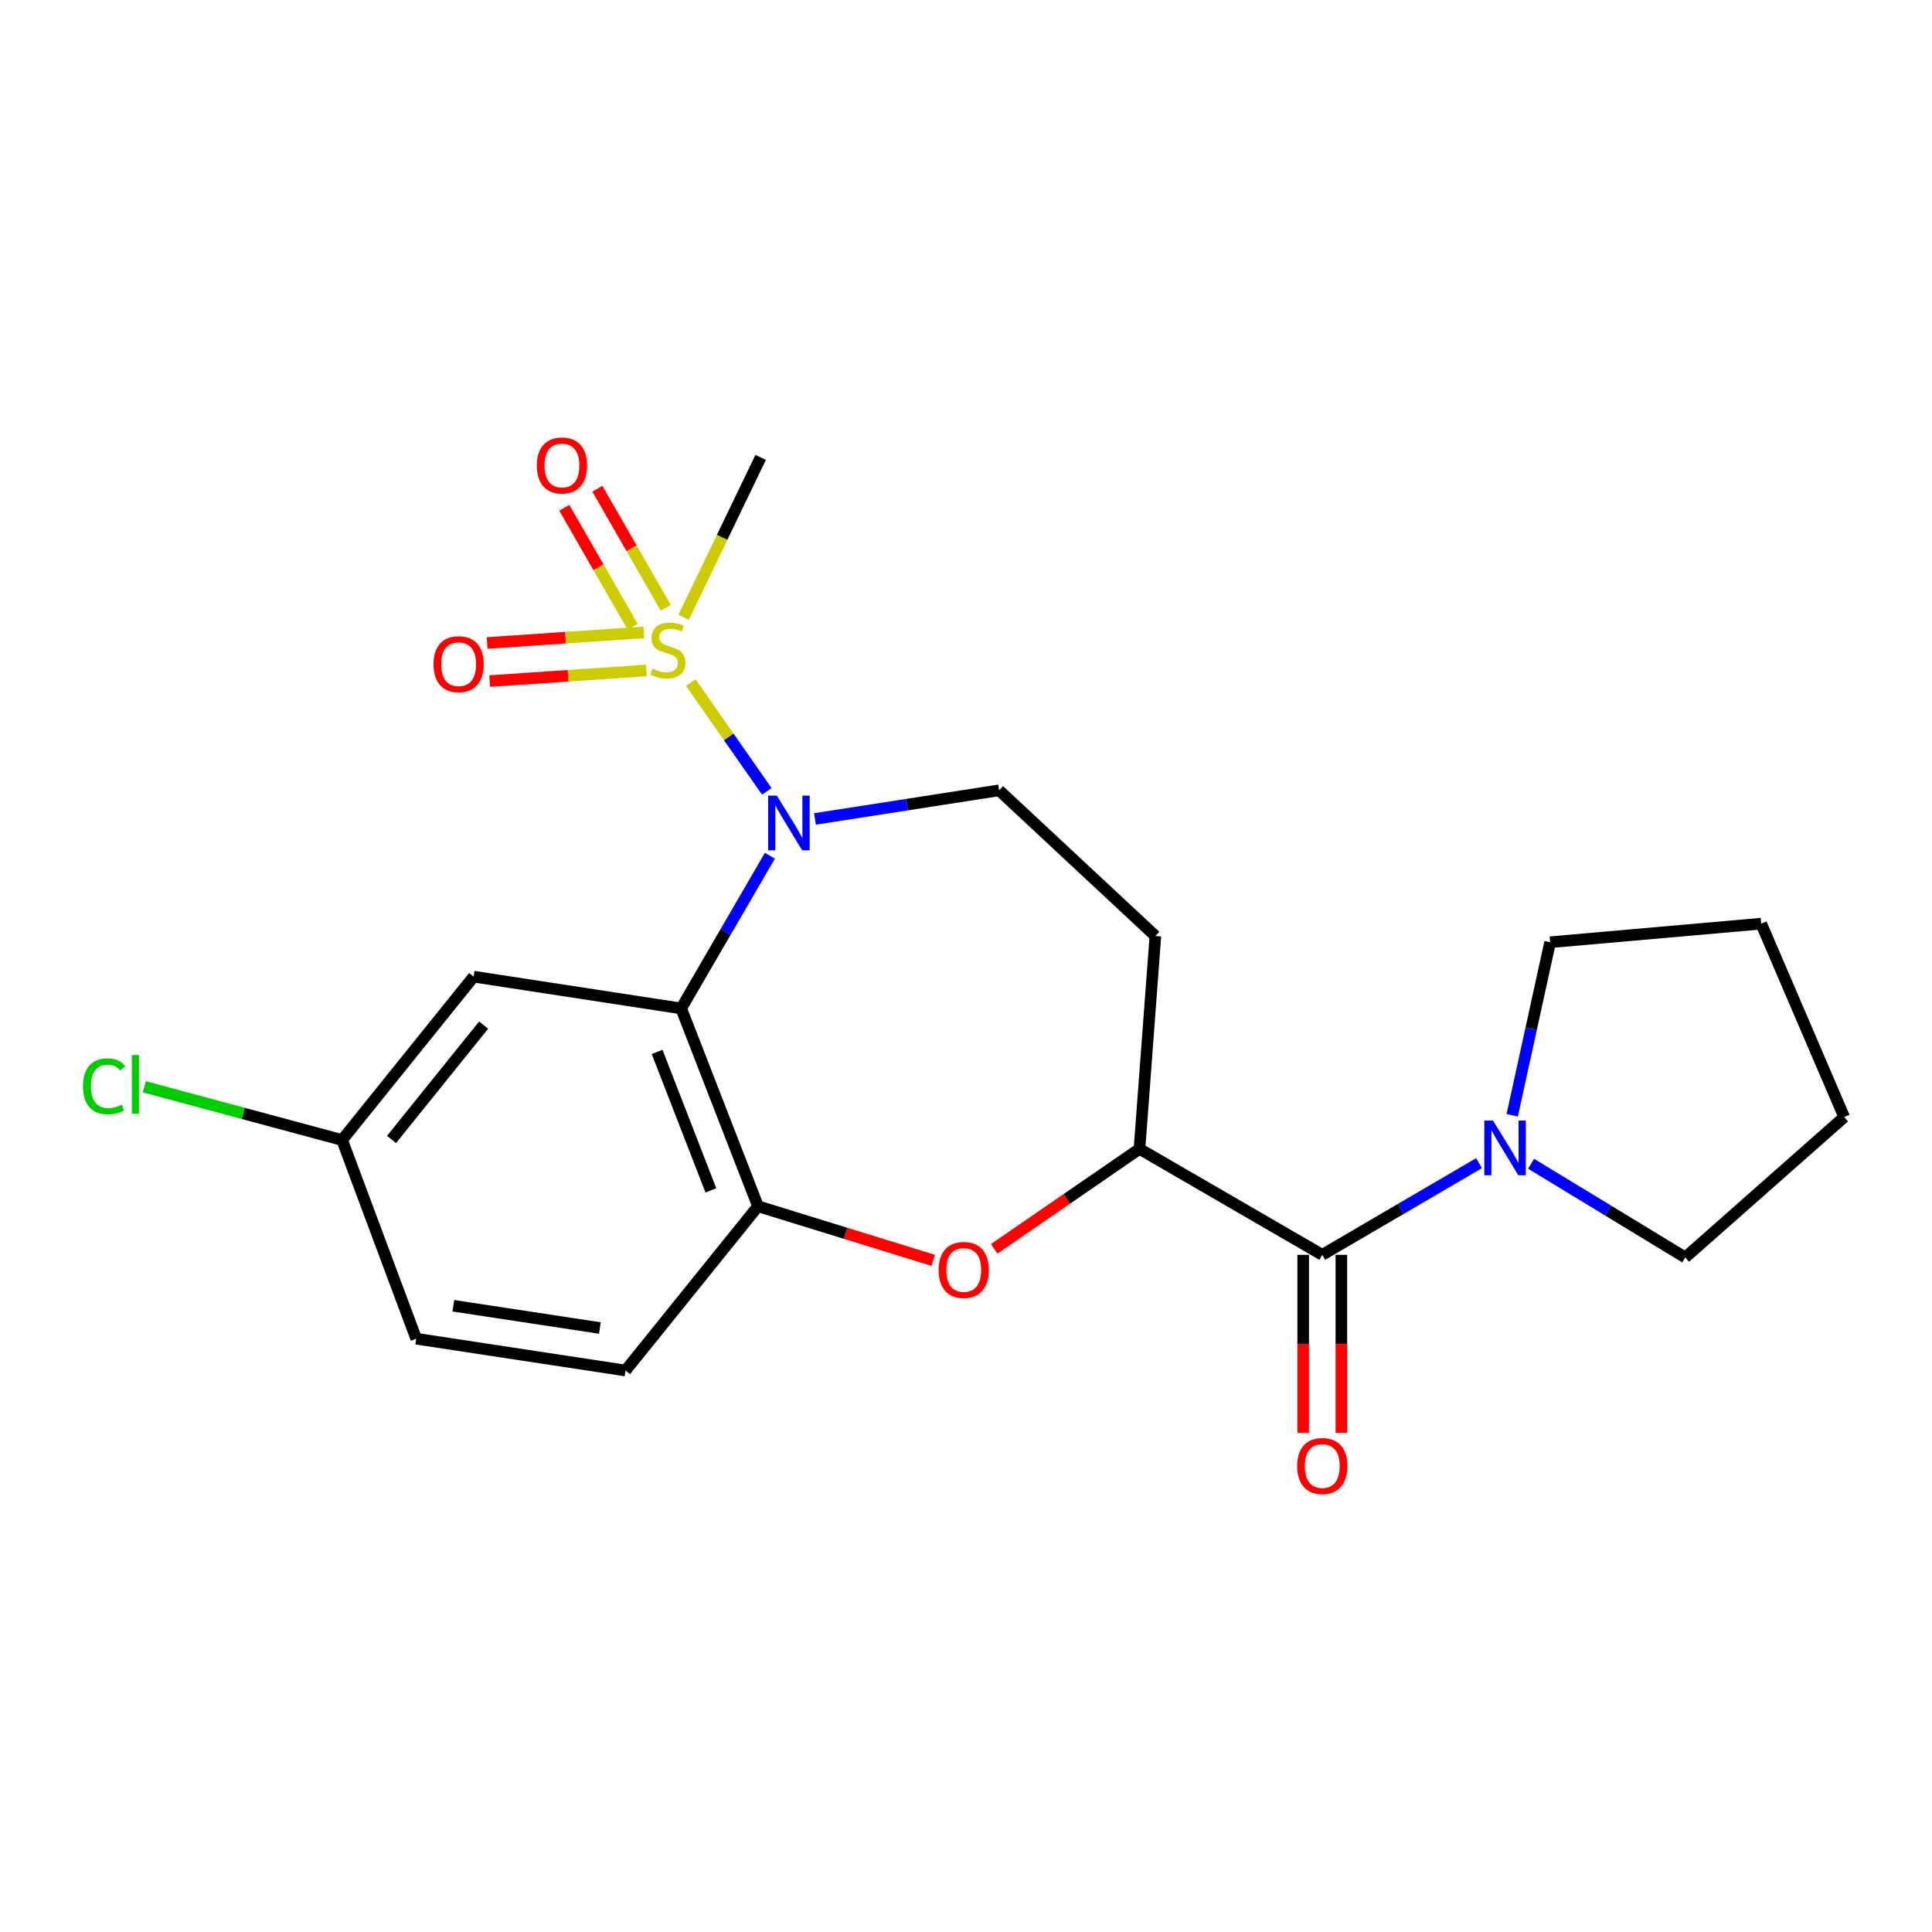 <?xml version='1.0' encoding='iso-8859-1'?>
<svg version='1.1' baseProfile='full'
              xmlns='http://www.w3.org/2000/svg'
                      xmlns:rdkit='http://www.rdkit.org/xml'
                      xmlns:xlink='http://www.w3.org/1999/xlink'
                  xml:space='preserve'
width='1000px' height='1000px' viewBox='0 0 1000 1000'>
<!-- END OF HEADER -->
<rect style='opacity:1.0;fill:#FFFFFF;stroke:none' width='1000' height='1000' x='0' y='0'> </rect>
<path class='bond-0' d='M 357.527,353.285 L 377.209,381.447' style='fill:none;fill-rule:evenodd;stroke:#CCCC00;stroke-width:6px;stroke-linecap:butt;stroke-linejoin:miter;stroke-opacity:1' />
<path class='bond-0' d='M 377.209,381.447 L 396.892,409.608' style='fill:none;fill-rule:evenodd;stroke:#0000FF;stroke-width:6px;stroke-linecap:butt;stroke-linejoin:miter;stroke-opacity:1' />
<path class='bond-10' d='M 344.589,314.591 L 326.896,283.782' style='fill:none;fill-rule:evenodd;stroke:#CCCC00;stroke-width:6px;stroke-linecap:butt;stroke-linejoin:miter;stroke-opacity:1' />
<path class='bond-10' d='M 326.896,283.782 L 309.203,252.974' style='fill:none;fill-rule:evenodd;stroke:#FF0000;stroke-width:6px;stroke-linecap:butt;stroke-linejoin:miter;stroke-opacity:1' />
<path class='bond-10' d='M 327.458,324.429 L 309.765,293.621' style='fill:none;fill-rule:evenodd;stroke:#CCCC00;stroke-width:6px;stroke-linecap:butt;stroke-linejoin:miter;stroke-opacity:1' />
<path class='bond-10' d='M 309.765,293.621 L 292.072,262.812' style='fill:none;fill-rule:evenodd;stroke:#FF0000;stroke-width:6px;stroke-linecap:butt;stroke-linejoin:miter;stroke-opacity:1' />
<path class='bond-11' d='M 333.252,327.327 L 292.696,330.072' style='fill:none;fill-rule:evenodd;stroke:#CCCC00;stroke-width:6px;stroke-linecap:butt;stroke-linejoin:miter;stroke-opacity:1' />
<path class='bond-11' d='M 292.696,330.072 L 252.139,332.816' style='fill:none;fill-rule:evenodd;stroke:#FF0000;stroke-width:6px;stroke-linecap:butt;stroke-linejoin:miter;stroke-opacity:1' />
<path class='bond-11' d='M 334.586,347.037 L 294.03,349.782' style='fill:none;fill-rule:evenodd;stroke:#CCCC00;stroke-width:6px;stroke-linecap:butt;stroke-linejoin:miter;stroke-opacity:1' />
<path class='bond-11' d='M 294.03,349.782 L 253.473,352.527' style='fill:none;fill-rule:evenodd;stroke:#FF0000;stroke-width:6px;stroke-linecap:butt;stroke-linejoin:miter;stroke-opacity:1' />
<path class='bond-15' d='M 353.847,319.499 L 373.778,278.125' style='fill:none;fill-rule:evenodd;stroke:#CCCC00;stroke-width:6px;stroke-linecap:butt;stroke-linejoin:miter;stroke-opacity:1' />
<path class='bond-15' d='M 373.778,278.125 L 393.709,236.75' style='fill:none;fill-rule:evenodd;stroke:#000000;stroke-width:6px;stroke-linecap:butt;stroke-linejoin:miter;stroke-opacity:1' />
<path class='bond-1' d='M 398.499,442.921 L 375.536,482.443' style='fill:none;fill-rule:evenodd;stroke:#0000FF;stroke-width:6px;stroke-linecap:butt;stroke-linejoin:miter;stroke-opacity:1' />
<path class='bond-1' d='M 375.536,482.443 L 352.573,521.965' style='fill:none;fill-rule:evenodd;stroke:#000000;stroke-width:6px;stroke-linecap:butt;stroke-linejoin:miter;stroke-opacity:1' />
<path class='bond-7' d='M 421.831,423.888 L 469.478,416.481' style='fill:none;fill-rule:evenodd;stroke:#0000FF;stroke-width:6px;stroke-linecap:butt;stroke-linejoin:miter;stroke-opacity:1' />
<path class='bond-7' d='M 469.478,416.481 L 517.126,409.073' style='fill:none;fill-rule:evenodd;stroke:#000000;stroke-width:6px;stroke-linecap:butt;stroke-linejoin:miter;stroke-opacity:1' />
<path class='bond-4' d='M 352.573,521.965 L 392.337,624.353' style='fill:none;fill-rule:evenodd;stroke:#000000;stroke-width:6px;stroke-linecap:butt;stroke-linejoin:miter;stroke-opacity:1' />
<path class='bond-4' d='M 340.122,544.475 L 367.957,616.147' style='fill:none;fill-rule:evenodd;stroke:#000000;stroke-width:6px;stroke-linecap:butt;stroke-linejoin:miter;stroke-opacity:1' />
<path class='bond-8' d='M 352.573,521.965 L 245.158,505.513' style='fill:none;fill-rule:evenodd;stroke:#000000;stroke-width:6px;stroke-linecap:butt;stroke-linejoin:miter;stroke-opacity:1' />
<path class='bond-2' d='M 684.411,649.508 L 589.793,594.654' style='fill:none;fill-rule:evenodd;stroke:#000000;stroke-width:6px;stroke-linecap:butt;stroke-linejoin:miter;stroke-opacity:1' />
<path class='bond-6' d='M 684.411,649.508 L 724.974,625.782' style='fill:none;fill-rule:evenodd;stroke:#000000;stroke-width:6px;stroke-linecap:butt;stroke-linejoin:miter;stroke-opacity:1' />
<path class='bond-6' d='M 724.974,625.782 L 765.538,602.056' style='fill:none;fill-rule:evenodd;stroke:#0000FF;stroke-width:6px;stroke-linecap:butt;stroke-linejoin:miter;stroke-opacity:1' />
<path class='bond-12' d='M 674.533,649.508 L 674.533,695.596' style='fill:none;fill-rule:evenodd;stroke:#000000;stroke-width:6px;stroke-linecap:butt;stroke-linejoin:miter;stroke-opacity:1' />
<path class='bond-12' d='M 674.533,695.596 L 674.533,741.684' style='fill:none;fill-rule:evenodd;stroke:#FF0000;stroke-width:6px;stroke-linecap:butt;stroke-linejoin:miter;stroke-opacity:1' />
<path class='bond-12' d='M 694.289,649.508 L 694.289,695.596' style='fill:none;fill-rule:evenodd;stroke:#000000;stroke-width:6px;stroke-linecap:butt;stroke-linejoin:miter;stroke-opacity:1' />
<path class='bond-12' d='M 694.289,695.596 L 694.289,741.684' style='fill:none;fill-rule:evenodd;stroke:#FF0000;stroke-width:6px;stroke-linecap:butt;stroke-linejoin:miter;stroke-opacity:1' />
<path class='bond-3' d='M 483.043,652.379 L 437.69,638.366' style='fill:none;fill-rule:evenodd;stroke:#FF0000;stroke-width:6px;stroke-linecap:butt;stroke-linejoin:miter;stroke-opacity:1' />
<path class='bond-3' d='M 437.69,638.366 L 392.337,624.353' style='fill:none;fill-rule:evenodd;stroke:#000000;stroke-width:6px;stroke-linecap:butt;stroke-linejoin:miter;stroke-opacity:1' />
<path class='bond-22' d='M 514.59,646.41 L 552.192,620.532' style='fill:none;fill-rule:evenodd;stroke:#FF0000;stroke-width:6px;stroke-linecap:butt;stroke-linejoin:miter;stroke-opacity:1' />
<path class='bond-22' d='M 552.192,620.532 L 589.793,594.654' style='fill:none;fill-rule:evenodd;stroke:#000000;stroke-width:6px;stroke-linecap:butt;stroke-linejoin:miter;stroke-opacity:1' />
<path class='bond-13' d='M 392.337,624.353 L 323.774,709.379' style='fill:none;fill-rule:evenodd;stroke:#000000;stroke-width:6px;stroke-linecap:butt;stroke-linejoin:miter;stroke-opacity:1' />
<path class='bond-5' d='M 589.793,594.654 L 598.024,484.484' style='fill:none;fill-rule:evenodd;stroke:#000000;stroke-width:6px;stroke-linecap:butt;stroke-linejoin:miter;stroke-opacity:1' />
<path class='bond-18' d='M 792.486,602.358 L 832.38,626.608' style='fill:none;fill-rule:evenodd;stroke:#0000FF;stroke-width:6px;stroke-linecap:butt;stroke-linejoin:miter;stroke-opacity:1' />
<path class='bond-18' d='M 832.38,626.608 L 872.275,650.858' style='fill:none;fill-rule:evenodd;stroke:#000000;stroke-width:6px;stroke-linecap:butt;stroke-linejoin:miter;stroke-opacity:1' />
<path class='bond-19' d='M 782.716,577.286 L 792.528,532.493' style='fill:none;fill-rule:evenodd;stroke:#0000FF;stroke-width:6px;stroke-linecap:butt;stroke-linejoin:miter;stroke-opacity:1' />
<path class='bond-19' d='M 792.528,532.493 L 802.34,487.7' style='fill:none;fill-rule:evenodd;stroke:#000000;stroke-width:6px;stroke-linecap:butt;stroke-linejoin:miter;stroke-opacity:1' />
<path class='bond-9' d='M 517.126,409.073 L 598.024,484.484' style='fill:none;fill-rule:evenodd;stroke:#000000;stroke-width:6px;stroke-linecap:butt;stroke-linejoin:miter;stroke-opacity:1' />
<path class='bond-14' d='M 245.158,505.513 L 177.057,590.066' style='fill:none;fill-rule:evenodd;stroke:#000000;stroke-width:6px;stroke-linecap:butt;stroke-linejoin:miter;stroke-opacity:1' />
<path class='bond-14' d='M 250.329,530.588 L 202.657,589.775' style='fill:none;fill-rule:evenodd;stroke:#000000;stroke-width:6px;stroke-linecap:butt;stroke-linejoin:miter;stroke-opacity:1' />
<path class='bond-23' d='M 323.774,709.379 L 215.437,692.916' style='fill:none;fill-rule:evenodd;stroke:#000000;stroke-width:6px;stroke-linecap:butt;stroke-linejoin:miter;stroke-opacity:1' />
<path class='bond-23' d='M 310.492,687.378 L 234.656,675.854' style='fill:none;fill-rule:evenodd;stroke:#000000;stroke-width:6px;stroke-linecap:butt;stroke-linejoin:miter;stroke-opacity:1' />
<path class='bond-16' d='M 177.057,590.066 L 215.437,692.916' style='fill:none;fill-rule:evenodd;stroke:#000000;stroke-width:6px;stroke-linecap:butt;stroke-linejoin:miter;stroke-opacity:1' />
<path class='bond-17' d='M 177.057,590.066 L 125.879,576.298' style='fill:none;fill-rule:evenodd;stroke:#000000;stroke-width:6px;stroke-linecap:butt;stroke-linejoin:miter;stroke-opacity:1' />
<path class='bond-17' d='M 125.879,576.298 L 74.701,562.529' style='fill:none;fill-rule:evenodd;stroke:#00CC00;stroke-width:6px;stroke-linecap:butt;stroke-linejoin:miter;stroke-opacity:1' />
<path class='bond-21' d='M 872.275,650.858 L 954.545,578.191' style='fill:none;fill-rule:evenodd;stroke:#000000;stroke-width:6px;stroke-linecap:butt;stroke-linejoin:miter;stroke-opacity:1' />
<path class='bond-20' d='M 802.34,487.7 L 911.588,478.086' style='fill:none;fill-rule:evenodd;stroke:#000000;stroke-width:6px;stroke-linecap:butt;stroke-linejoin:miter;stroke-opacity:1' />
<path class='bond-24' d='M 911.588,478.086 L 954.545,578.191' style='fill:none;fill-rule:evenodd;stroke:#000000;stroke-width:6px;stroke-linecap:butt;stroke-linejoin:miter;stroke-opacity:1' />
<path  class='atom-0' d='M 337.714 346.104
Q 338.034 346.224, 339.354 346.784
Q 340.674 347.344, 342.114 347.704
Q 343.594 348.024, 345.034 348.024
Q 347.714 348.024, 349.274 346.744
Q 350.834 345.424, 350.834 343.144
Q 350.834 341.584, 350.034 340.624
Q 349.274 339.664, 348.074 339.144
Q 346.874 338.624, 344.874 338.024
Q 342.354 337.264, 340.834 336.544
Q 339.354 335.824, 338.274 334.304
Q 337.234 332.784, 337.234 330.224
Q 337.234 326.664, 339.634 324.464
Q 342.074 322.264, 346.874 322.264
Q 350.154 322.264, 353.874 323.824
L 352.954 326.904
Q 349.554 325.504, 346.994 325.504
Q 344.234 325.504, 342.714 326.664
Q 341.194 327.784, 341.234 329.744
Q 341.234 331.264, 341.994 332.184
Q 342.794 333.104, 343.914 333.624
Q 345.074 334.144, 346.994 334.744
Q 349.554 335.544, 351.074 336.344
Q 352.594 337.144, 353.674 338.784
Q 354.794 340.384, 354.794 343.144
Q 354.794 347.064, 352.154 349.184
Q 349.554 351.264, 345.194 351.264
Q 342.674 351.264, 340.754 350.704
Q 338.874 350.184, 336.634 349.264
L 337.714 346.104
' fill='#CCCC00'/>
<path  class='atom-1' d='M 402.079 411.826
L 411.359 426.826
Q 412.279 428.306, 413.759 430.986
Q 415.239 433.666, 415.319 433.826
L 415.319 411.826
L 419.079 411.826
L 419.079 440.146
L 415.199 440.146
L 405.239 423.746
Q 404.079 421.826, 402.839 419.626
Q 401.639 417.426, 401.279 416.746
L 401.279 440.146
L 397.599 440.146
L 397.599 411.826
L 402.079 411.826
' fill='#0000FF'/>
<path  class='atom-4' d='M 485.83 657.337
Q 485.83 650.537, 489.19 646.737
Q 492.55 642.937, 498.83 642.937
Q 505.11 642.937, 508.47 646.737
Q 511.83 650.537, 511.83 657.337
Q 511.83 664.217, 508.43 668.137
Q 505.03 672.017, 498.83 672.017
Q 492.59 672.017, 489.19 668.137
Q 485.83 664.257, 485.83 657.337
M 498.83 668.817
Q 503.15 668.817, 505.47 665.937
Q 507.83 663.017, 507.83 657.337
Q 507.83 651.777, 505.47 648.977
Q 503.15 646.137, 498.83 646.137
Q 494.51 646.137, 492.15 648.937
Q 489.83 651.737, 489.83 657.337
Q 489.83 663.057, 492.15 665.937
Q 494.51 668.817, 498.83 668.817
' fill='#FF0000'/>
<path  class='atom-7' d='M 772.758 580.011
L 782.038 595.011
Q 782.958 596.491, 784.438 599.171
Q 785.918 601.851, 785.998 602.011
L 785.998 580.011
L 789.758 580.011
L 789.758 608.331
L 785.878 608.331
L 775.918 591.931
Q 774.758 590.011, 773.518 587.811
Q 772.318 585.611, 771.958 584.931
L 771.958 608.331
L 768.278 608.331
L 768.278 580.011
L 772.758 580.011
' fill='#0000FF'/>
<path  class='atom-11' d='M 277.859 240.946
Q 277.859 234.146, 281.219 230.346
Q 284.579 226.546, 290.859 226.546
Q 297.139 226.546, 300.499 230.346
Q 303.859 234.146, 303.859 240.946
Q 303.859 247.826, 300.459 251.746
Q 297.059 255.626, 290.859 255.626
Q 284.619 255.626, 281.219 251.746
Q 277.859 247.866, 277.859 240.946
M 290.859 252.426
Q 295.179 252.426, 297.499 249.546
Q 299.859 246.626, 299.859 240.946
Q 299.859 235.386, 297.499 232.586
Q 295.179 229.746, 290.859 229.746
Q 286.539 229.746, 284.179 232.546
Q 281.859 235.346, 281.859 240.946
Q 281.859 246.666, 284.179 249.546
Q 286.539 252.426, 290.859 252.426
' fill='#FF0000'/>
<path  class='atom-12' d='M 224.388 343.795
Q 224.388 336.995, 227.748 333.195
Q 231.108 329.395, 237.388 329.395
Q 243.668 329.395, 247.028 333.195
Q 250.388 336.995, 250.388 343.795
Q 250.388 350.675, 246.988 354.595
Q 243.588 358.475, 237.388 358.475
Q 231.148 358.475, 227.748 354.595
Q 224.388 350.715, 224.388 343.795
M 237.388 355.275
Q 241.708 355.275, 244.028 352.395
Q 246.388 349.475, 246.388 343.795
Q 246.388 338.235, 244.028 335.435
Q 241.708 332.595, 237.388 332.595
Q 233.068 332.595, 230.708 335.395
Q 228.388 338.195, 228.388 343.795
Q 228.388 349.515, 230.708 352.395
Q 233.068 355.275, 237.388 355.275
' fill='#FF0000'/>
<path  class='atom-13' d='M 671.411 758.814
Q 671.411 752.014, 674.771 748.214
Q 678.131 744.414, 684.411 744.414
Q 690.691 744.414, 694.051 748.214
Q 697.411 752.014, 697.411 758.814
Q 697.411 765.694, 694.011 769.614
Q 690.611 773.494, 684.411 773.494
Q 678.171 773.494, 674.771 769.614
Q 671.411 765.734, 671.411 758.814
M 684.411 770.294
Q 688.731 770.294, 691.051 767.414
Q 693.411 764.494, 693.411 758.814
Q 693.411 753.254, 691.051 750.454
Q 688.731 747.614, 684.411 747.614
Q 680.091 747.614, 677.731 750.414
Q 675.411 753.214, 675.411 758.814
Q 675.411 764.534, 677.731 767.414
Q 680.091 770.294, 684.411 770.294
' fill='#FF0000'/>
<path  class='atom-18' d='M 42.971 562.269
Q 42.971 555.229, 46.251 551.549
Q 49.571 547.829, 55.851 547.829
Q 61.691 547.829, 64.811 551.949
L 62.171 554.109
Q 59.891 551.109, 55.851 551.109
Q 51.571 551.109, 49.291 553.989
Q 47.051 556.829, 47.051 562.269
Q 47.051 567.869, 49.371 570.749
Q 51.731 573.629, 56.291 573.629
Q 59.411 573.629, 63.051 571.749
L 64.171 574.749
Q 62.691 575.709, 60.451 576.269
Q 58.211 576.829, 55.731 576.829
Q 49.571 576.829, 46.251 573.069
Q 42.971 569.309, 42.971 562.269
' fill='#00CC00'/>
<path  class='atom-18' d='M 68.251 546.109
L 71.931 546.109
L 71.931 576.469
L 68.251 576.469
L 68.251 546.109
' fill='#00CC00'/>
</svg>
